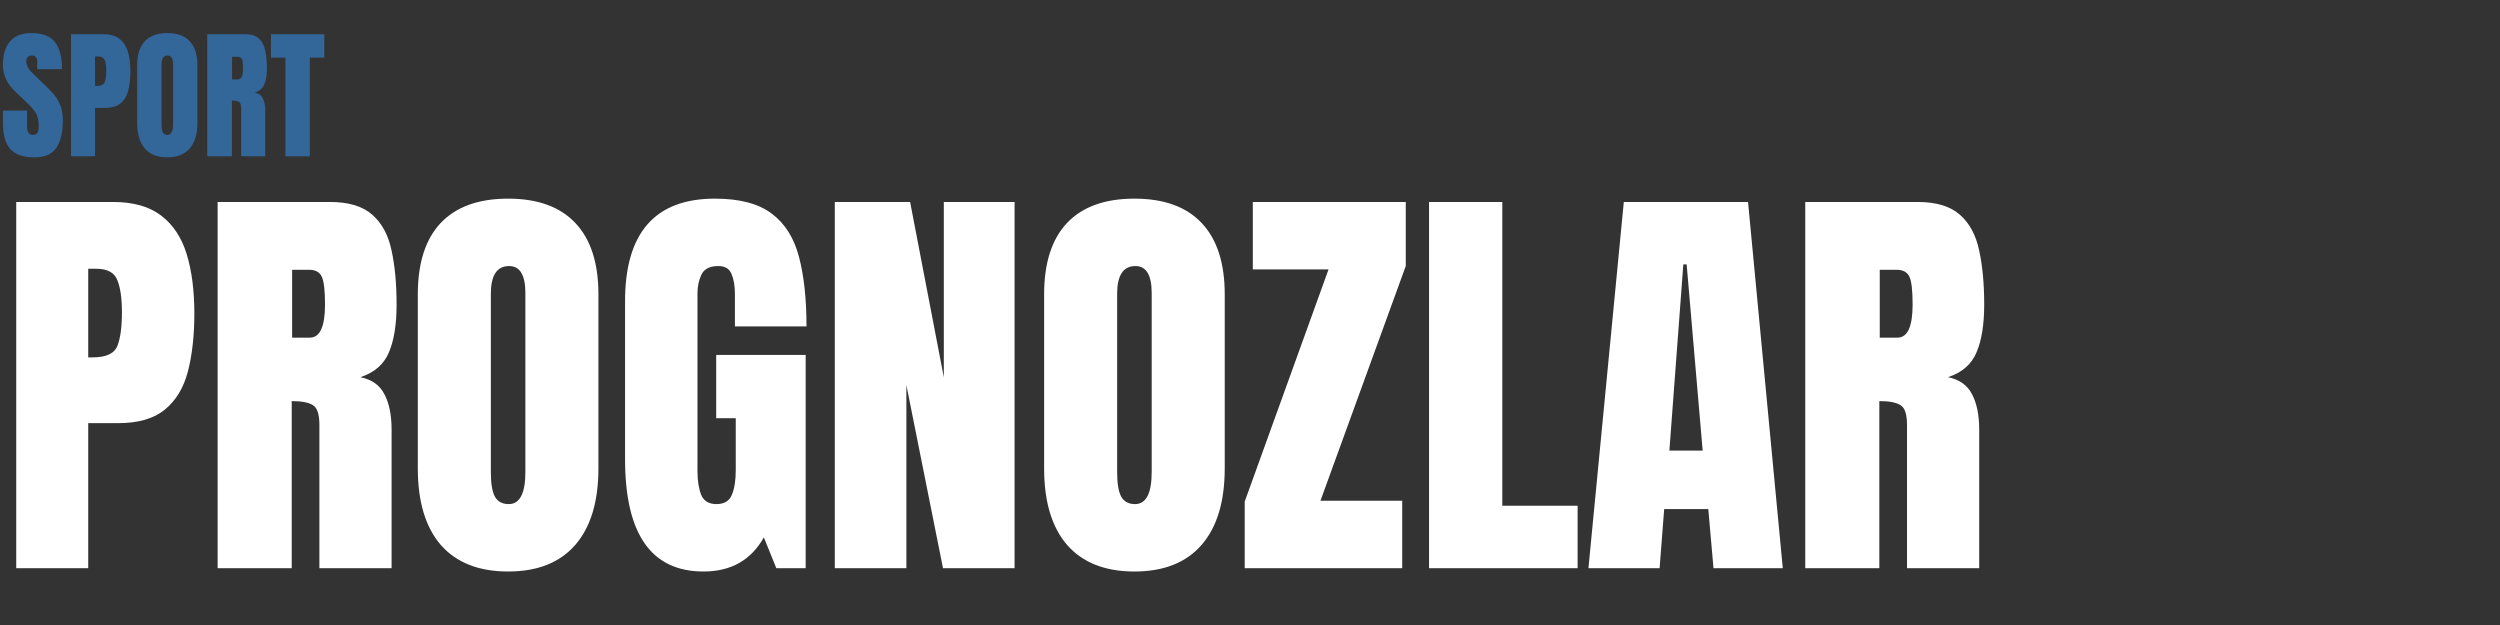<?xml version="1.0" encoding="UTF-8"?>
<svg xmlns="http://www.w3.org/2000/svg" width="176" height="44" viewBox="0 0 176 44" fill="none">
  <rect x="0" y="0" width="176" height="44" fill="#333333" stroke="none"/>
  <path d="M2.422 11.078C1.637 11.078 1.071 10.883 0.723 10.492C0.378 10.102 0.205 9.48 0.205 8.627V7.787H1.904V8.861C1.904 9.06 1.934 9.216 1.992 9.33C2.054 9.441 2.16 9.496 2.31 9.496C2.466 9.496 2.573 9.451 2.632 9.359C2.694 9.268 2.725 9.118 2.725 8.91C2.725 8.646 2.699 8.427 2.646 8.251C2.594 8.072 2.503 7.903 2.373 7.743C2.246 7.58 2.069 7.392 1.841 7.177L1.069 6.444C0.493 5.901 0.205 5.279 0.205 4.579C0.205 3.847 0.374 3.288 0.713 2.904C1.055 2.52 1.548 2.328 2.192 2.328C2.98 2.328 3.538 2.538 3.867 2.958C4.199 3.378 4.365 4.016 4.365 4.872H2.617V4.281C2.617 4.164 2.583 4.073 2.515 4.008C2.45 3.943 2.36 3.91 2.246 3.91C2.109 3.91 2.008 3.949 1.943 4.027C1.882 4.102 1.851 4.2 1.851 4.32C1.851 4.441 1.883 4.571 1.948 4.711C2.013 4.851 2.142 5.012 2.334 5.194L3.325 6.146C3.524 6.335 3.706 6.535 3.872 6.747C4.038 6.955 4.172 7.2 4.272 7.479C4.373 7.756 4.424 8.095 4.424 8.495C4.424 9.302 4.274 9.936 3.975 10.395C3.678 10.85 3.161 11.078 2.422 11.078ZM5 11V2.406H7.271C7.746 2.406 8.122 2.512 8.398 2.724C8.678 2.935 8.879 3.236 8.999 3.627C9.119 4.018 9.18 4.483 9.18 5.023C9.18 5.544 9.129 5.998 9.028 6.386C8.927 6.77 8.747 7.068 8.486 7.279C8.229 7.491 7.863 7.597 7.388 7.597H6.689V11H5ZM6.689 6.054H6.787C7.106 6.054 7.301 5.964 7.373 5.785C7.445 5.606 7.48 5.342 7.48 4.994C7.48 4.669 7.445 4.418 7.373 4.242C7.305 4.063 7.14 3.974 6.88 3.974H6.689V6.054ZM11.777 11.078C11.091 11.078 10.565 10.871 10.2 10.458C9.839 10.041 9.658 9.441 9.658 8.656V4.574C9.658 3.839 9.837 3.28 10.195 2.899C10.557 2.519 11.084 2.328 11.777 2.328C12.471 2.328 12.996 2.519 13.354 2.899C13.716 3.28 13.896 3.839 13.896 4.574V8.656C13.896 9.441 13.714 10.041 13.35 10.458C12.988 10.871 12.464 11.078 11.777 11.078ZM11.792 9.496C12.052 9.496 12.183 9.244 12.183 8.739V4.545C12.183 4.122 12.056 3.91 11.802 3.91C11.515 3.91 11.372 4.127 11.372 4.56V8.749C11.372 9.016 11.405 9.208 11.47 9.325C11.535 9.439 11.642 9.496 11.792 9.496ZM14.59 11V2.406H17.227C17.666 2.406 17.998 2.507 18.223 2.709C18.447 2.908 18.597 3.188 18.672 3.549C18.75 3.907 18.789 4.328 18.789 4.813C18.789 5.282 18.729 5.657 18.608 5.937C18.491 6.216 18.268 6.41 17.939 6.518C18.21 6.573 18.398 6.708 18.506 6.923C18.616 7.134 18.672 7.41 18.672 7.748V11H16.977V7.636C16.977 7.385 16.925 7.23 16.821 7.172C16.72 7.11 16.556 7.079 16.328 7.079V11H14.59ZM16.338 5.59H16.753C16.991 5.59 17.109 5.331 17.109 4.813C17.109 4.478 17.083 4.258 17.031 4.154C16.979 4.05 16.881 3.998 16.738 3.998H16.338V5.59ZM20.093 11V4.057H19.072V2.406H22.832V4.057H21.811V11H20.093Z" fill="#336699"></path>
  <path d="M1.143 40V14.219H7.954C9.38 14.219 10.508 14.536 11.338 15.171C12.178 15.806 12.778 16.709 13.14 17.881C13.501 19.053 13.682 20.449 13.682 22.07C13.682 23.633 13.53 24.995 13.227 26.157C12.925 27.31 12.383 28.203 11.602 28.838C10.83 29.473 9.731 29.79 8.306 29.79H6.211V40H1.143ZM6.211 25.161H6.504C7.461 25.161 8.047 24.893 8.262 24.355C8.477 23.818 8.584 23.027 8.584 21.982C8.584 21.006 8.477 20.254 8.262 19.727C8.057 19.189 7.563 18.921 6.782 18.921H6.211V25.161ZM15.322 40V14.219H23.232C24.551 14.219 25.547 14.521 26.221 15.127C26.895 15.723 27.344 16.562 27.568 17.646C27.803 18.721 27.92 19.985 27.92 21.44C27.92 22.847 27.739 23.97 27.378 24.81C27.026 25.649 26.357 26.23 25.371 26.553C26.182 26.719 26.748 27.124 27.07 27.769C27.402 28.403 27.568 29.229 27.568 30.244V40H22.485V29.907C22.485 29.155 22.329 28.691 22.017 28.516C21.714 28.33 21.221 28.237 20.537 28.237V40H15.322ZM20.566 23.77H21.811C22.524 23.77 22.881 22.993 22.881 21.44C22.881 20.435 22.803 19.775 22.646 19.463C22.49 19.15 22.197 18.994 21.768 18.994H20.566V23.77ZM35.772 40.234C33.711 40.234 32.134 39.614 31.04 38.374C29.956 37.124 29.414 35.322 29.414 32.969V20.723C29.414 18.516 29.951 16.841 31.025 15.698C32.109 14.556 33.691 13.984 35.772 13.984C37.852 13.984 39.429 14.556 40.503 15.698C41.587 16.841 42.129 18.516 42.129 20.723V32.969C42.129 35.322 41.582 37.124 40.488 38.374C39.404 39.614 37.832 40.234 35.772 40.234ZM35.815 35.488C36.597 35.488 36.987 34.731 36.987 33.218V20.635C36.987 19.365 36.606 18.73 35.845 18.73C34.985 18.73 34.556 19.38 34.556 20.679V33.247C34.556 34.048 34.653 34.624 34.849 34.976C35.044 35.317 35.366 35.488 35.815 35.488ZM49.526 40.234C45.845 40.234 44.004 37.598 44.004 32.324V21.206C44.004 16.392 46.113 13.984 50.332 13.984C52.07 13.984 53.403 14.336 54.331 15.039C55.259 15.732 55.898 16.748 56.25 18.086C56.602 19.424 56.777 21.055 56.777 22.979H51.738V20.693C51.738 20.137 51.66 19.673 51.504 19.302C51.357 18.921 51.045 18.73 50.566 18.73C49.971 18.73 49.575 18.931 49.38 19.331C49.194 19.731 49.102 20.171 49.102 20.649V33.145C49.102 33.838 49.19 34.404 49.365 34.844C49.551 35.273 49.907 35.488 50.435 35.488C50.981 35.488 51.343 35.273 51.519 34.844C51.704 34.404 51.797 33.828 51.797 33.115V29.439H50.42V24.985H56.719V40H54.653L53.774 37.832C52.876 39.434 51.46 40.234 49.526 40.234ZM58.77 40V14.219H64.072L66.445 26.567V14.219H71.426V40H66.387L63.809 27.109V40H58.77ZM79.863 40.234C77.803 40.234 76.226 39.614 75.132 38.374C74.048 37.124 73.506 35.322 73.506 32.969V20.723C73.506 18.516 74.043 16.841 75.117 15.698C76.201 14.556 77.783 13.984 79.863 13.984C81.943 13.984 83.52 14.556 84.595 15.698C85.679 16.841 86.221 18.516 86.221 20.723V32.969C86.221 35.322 85.674 37.124 84.58 38.374C83.496 39.614 81.924 40.234 79.863 40.234ZM79.907 35.488C80.689 35.488 81.079 34.731 81.079 33.218V20.635C81.079 19.365 80.698 18.73 79.936 18.73C79.077 18.73 78.647 19.38 78.647 20.679V33.247C78.647 34.048 78.745 34.624 78.94 34.976C79.136 35.317 79.458 35.488 79.907 35.488ZM87.627 40V35.312L93.53 18.965H88.198V14.219H98.965V18.73L92.959 35.254H98.716V40H87.627ZM100.605 40V14.219H105.762V35.605H111.064V40H100.605ZM111.826 40L114.316 14.219H123.062L125.508 40H120.63L120.264 35.84H117.158L116.836 40H111.826ZM117.524 31.724H119.868L118.74 18.613H118.506L117.524 31.724ZM127.09 40V14.219H135C136.318 14.219 137.314 14.521 137.988 15.127C138.662 15.723 139.111 16.562 139.336 17.646C139.57 18.721 139.688 19.985 139.688 21.44C139.688 22.847 139.507 23.97 139.146 24.81C138.794 25.649 138.125 26.23 137.139 26.553C137.949 26.719 138.516 27.124 138.838 27.769C139.17 28.403 139.336 29.229 139.336 30.244V40H134.253V29.907C134.253 29.155 134.097 28.691 133.784 28.516C133.481 28.33 132.988 28.237 132.305 28.237V40H127.09ZM132.334 23.77H133.579C134.292 23.77 134.648 22.993 134.648 21.44C134.648 20.435 134.57 19.775 134.414 19.463C134.258 19.15 133.965 18.994 133.535 18.994H132.334V23.77Z" fill="white"></path>
</svg>

